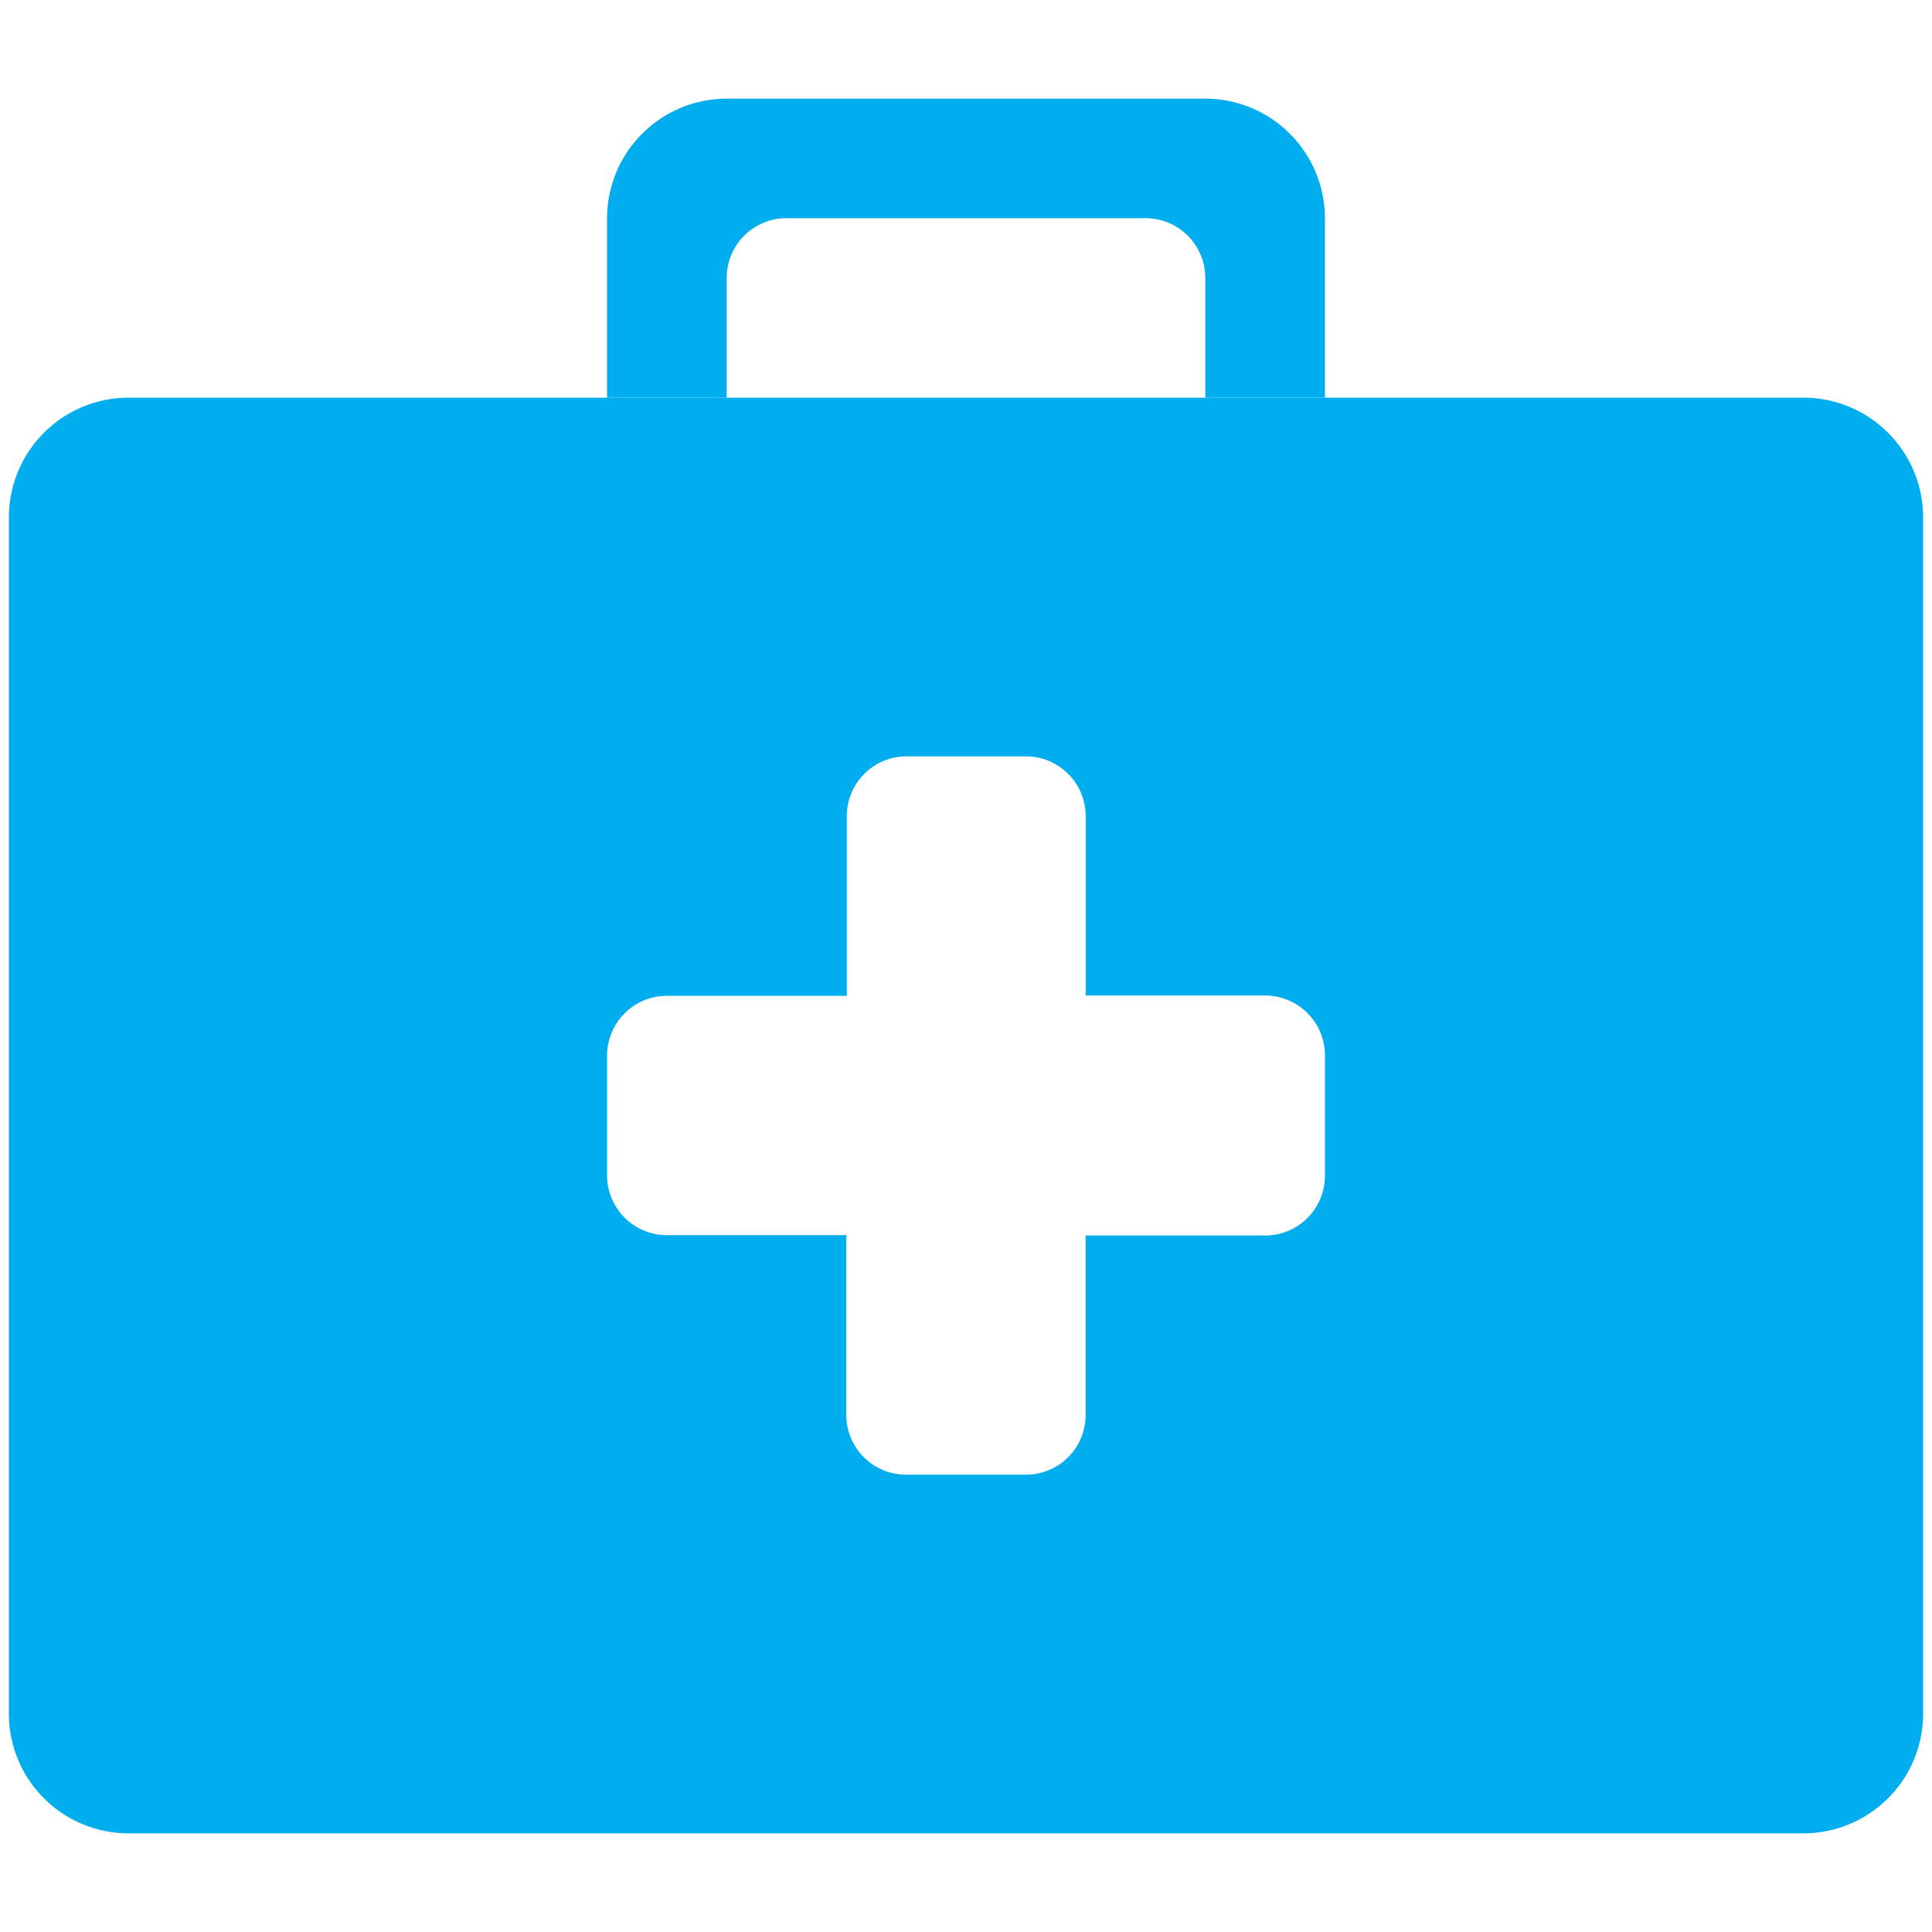 <svg id="Livello_1" data-name="Livello 1" xmlns="http://www.w3.org/2000/svg" width="235" height="235" viewBox="0 0 235 235"><defs><style>.cls-1{fill:#00adef;}</style></defs><title>medico_blu</title><g id="Group_6" data-name="Group 6"><path id="Path_10" data-name="Path 10" class="cls-1" d="M88.39,33.81a7.27,7.27,0,0,1,7.27-7.27h43.67a7.28,7.28,0,0,1,7.28,7.27h0V48.37h14.55V26.54A14.57,14.57,0,0,0,146.61,12H88.39A14.57,14.57,0,0,0,73.84,26.54V48.37H88.39Z"/><path id="Path_11" data-name="Path 11" class="cls-1" d="M219.37,48.37H15.63A14.57,14.57,0,0,0,1.08,62.93V208.46A14.56,14.56,0,0,0,15.63,223H219.37a14.56,14.56,0,0,0,14.55-14.56V62.93A14.57,14.57,0,0,0,219.37,48.37ZM161.16,143a7.27,7.27,0,0,1-7.27,7.28H132.05v21.82a7.25,7.25,0,0,1-7.25,7.27H110.22a7.26,7.26,0,0,1-7.28-7.25V150.24H81.12A7.28,7.28,0,0,1,73.84,143h0V128.41a7.28,7.28,0,0,1,7.28-7.28H103V99.32A7.27,7.27,0,0,1,110.22,92h14.56a7.28,7.28,0,0,1,7.28,7.28h0v21.81h21.82a7.28,7.28,0,0,1,7.28,7.28Z"/></g></svg>